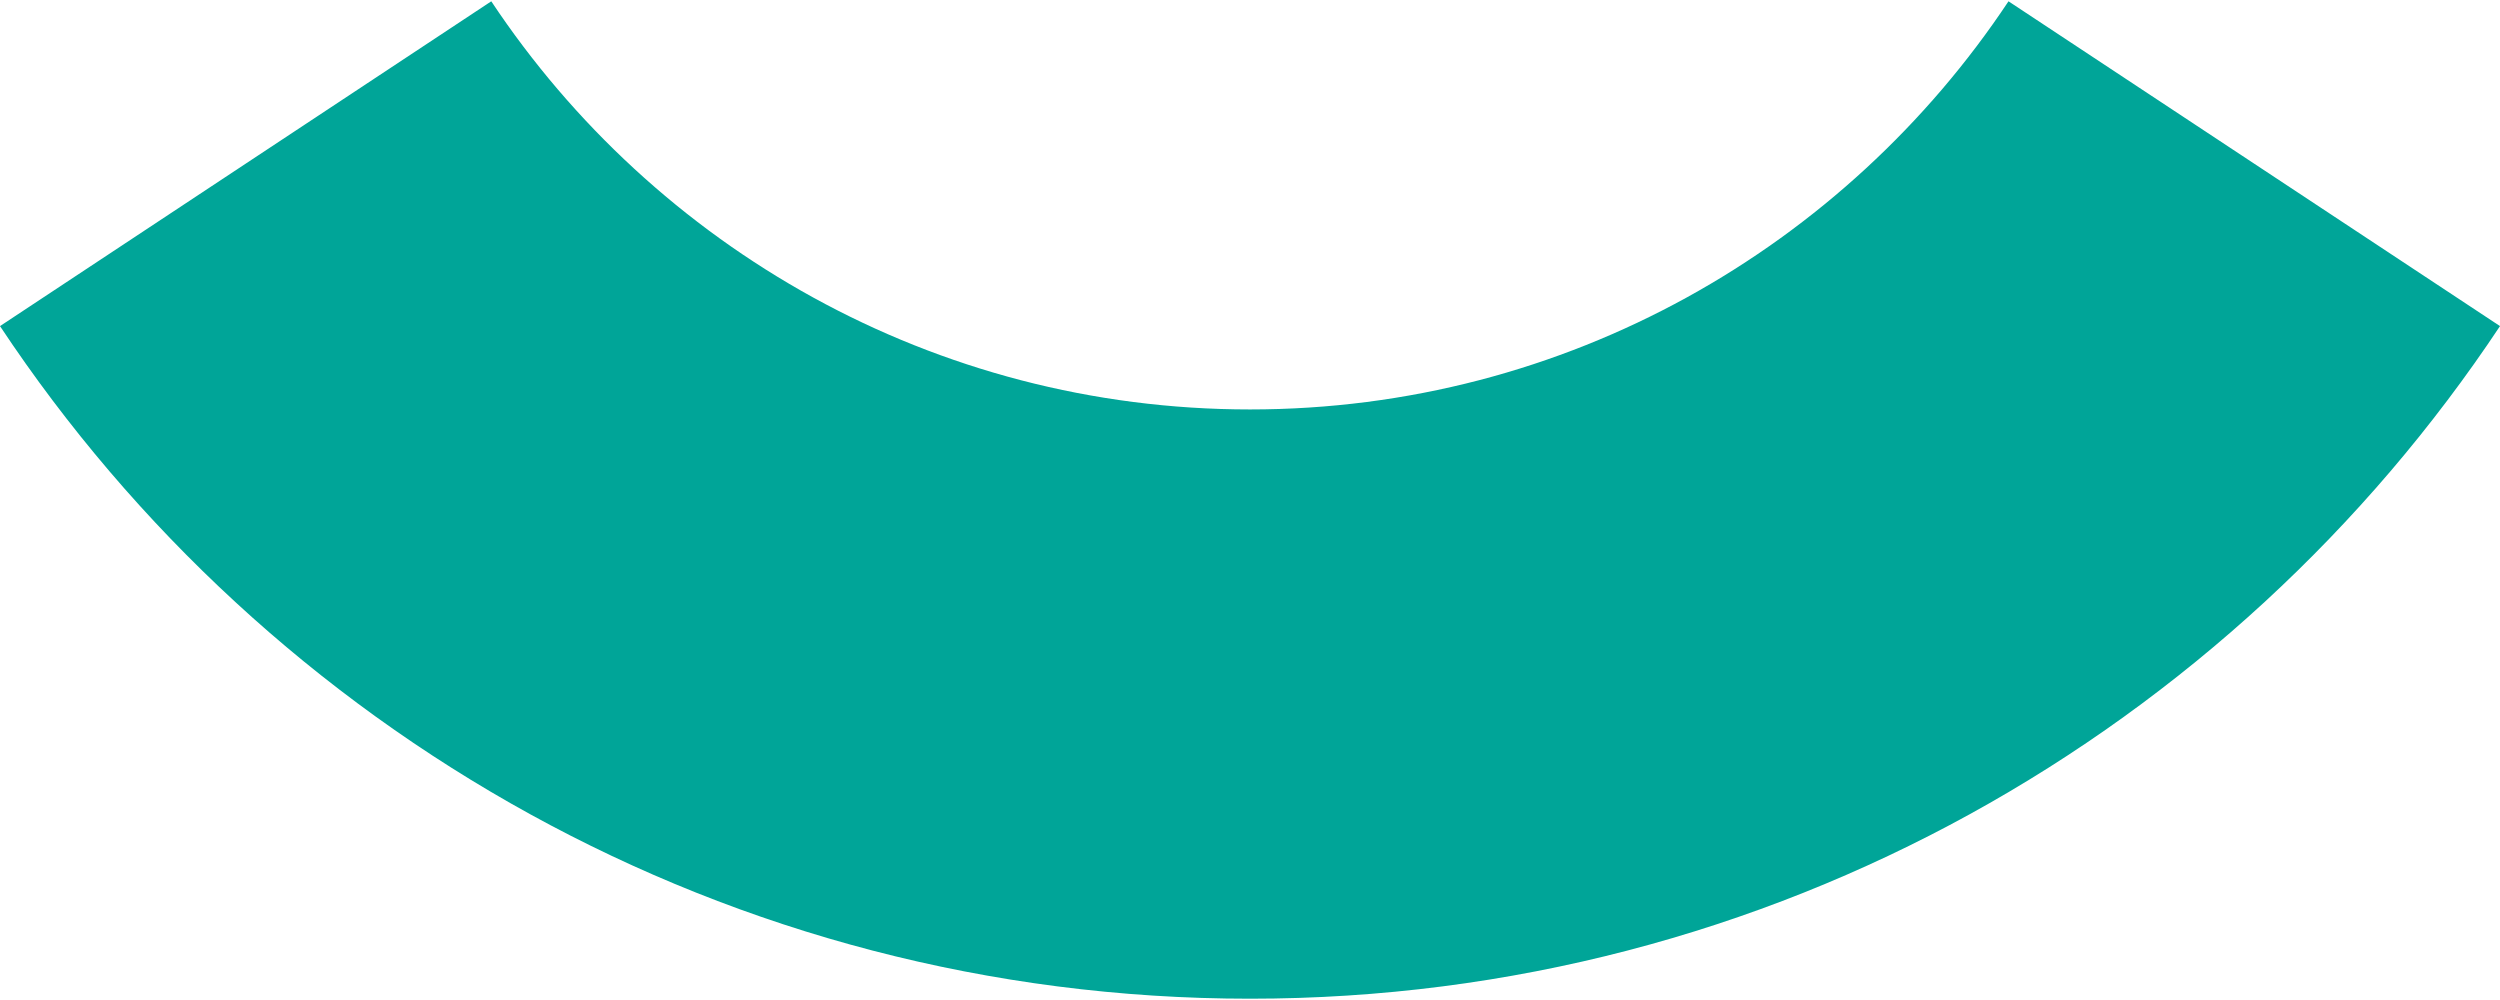 <svg width="200" height="80" viewBox="0 0 200 80" fill="none" xmlns="http://www.w3.org/2000/svg">
<path id="Vector" d="M160.68 0.104C147.623 19.755 125.316 32.756 100 32.756C74.684 32.756 52.359 19.755 39.302 0.104L0 26.088C21.49 58.481 58.284 79.896 100 79.896C141.716 79.896 178.492 58.481 200 26.088L160.68 0.104Z" fill="#00A598"/>
</svg>
